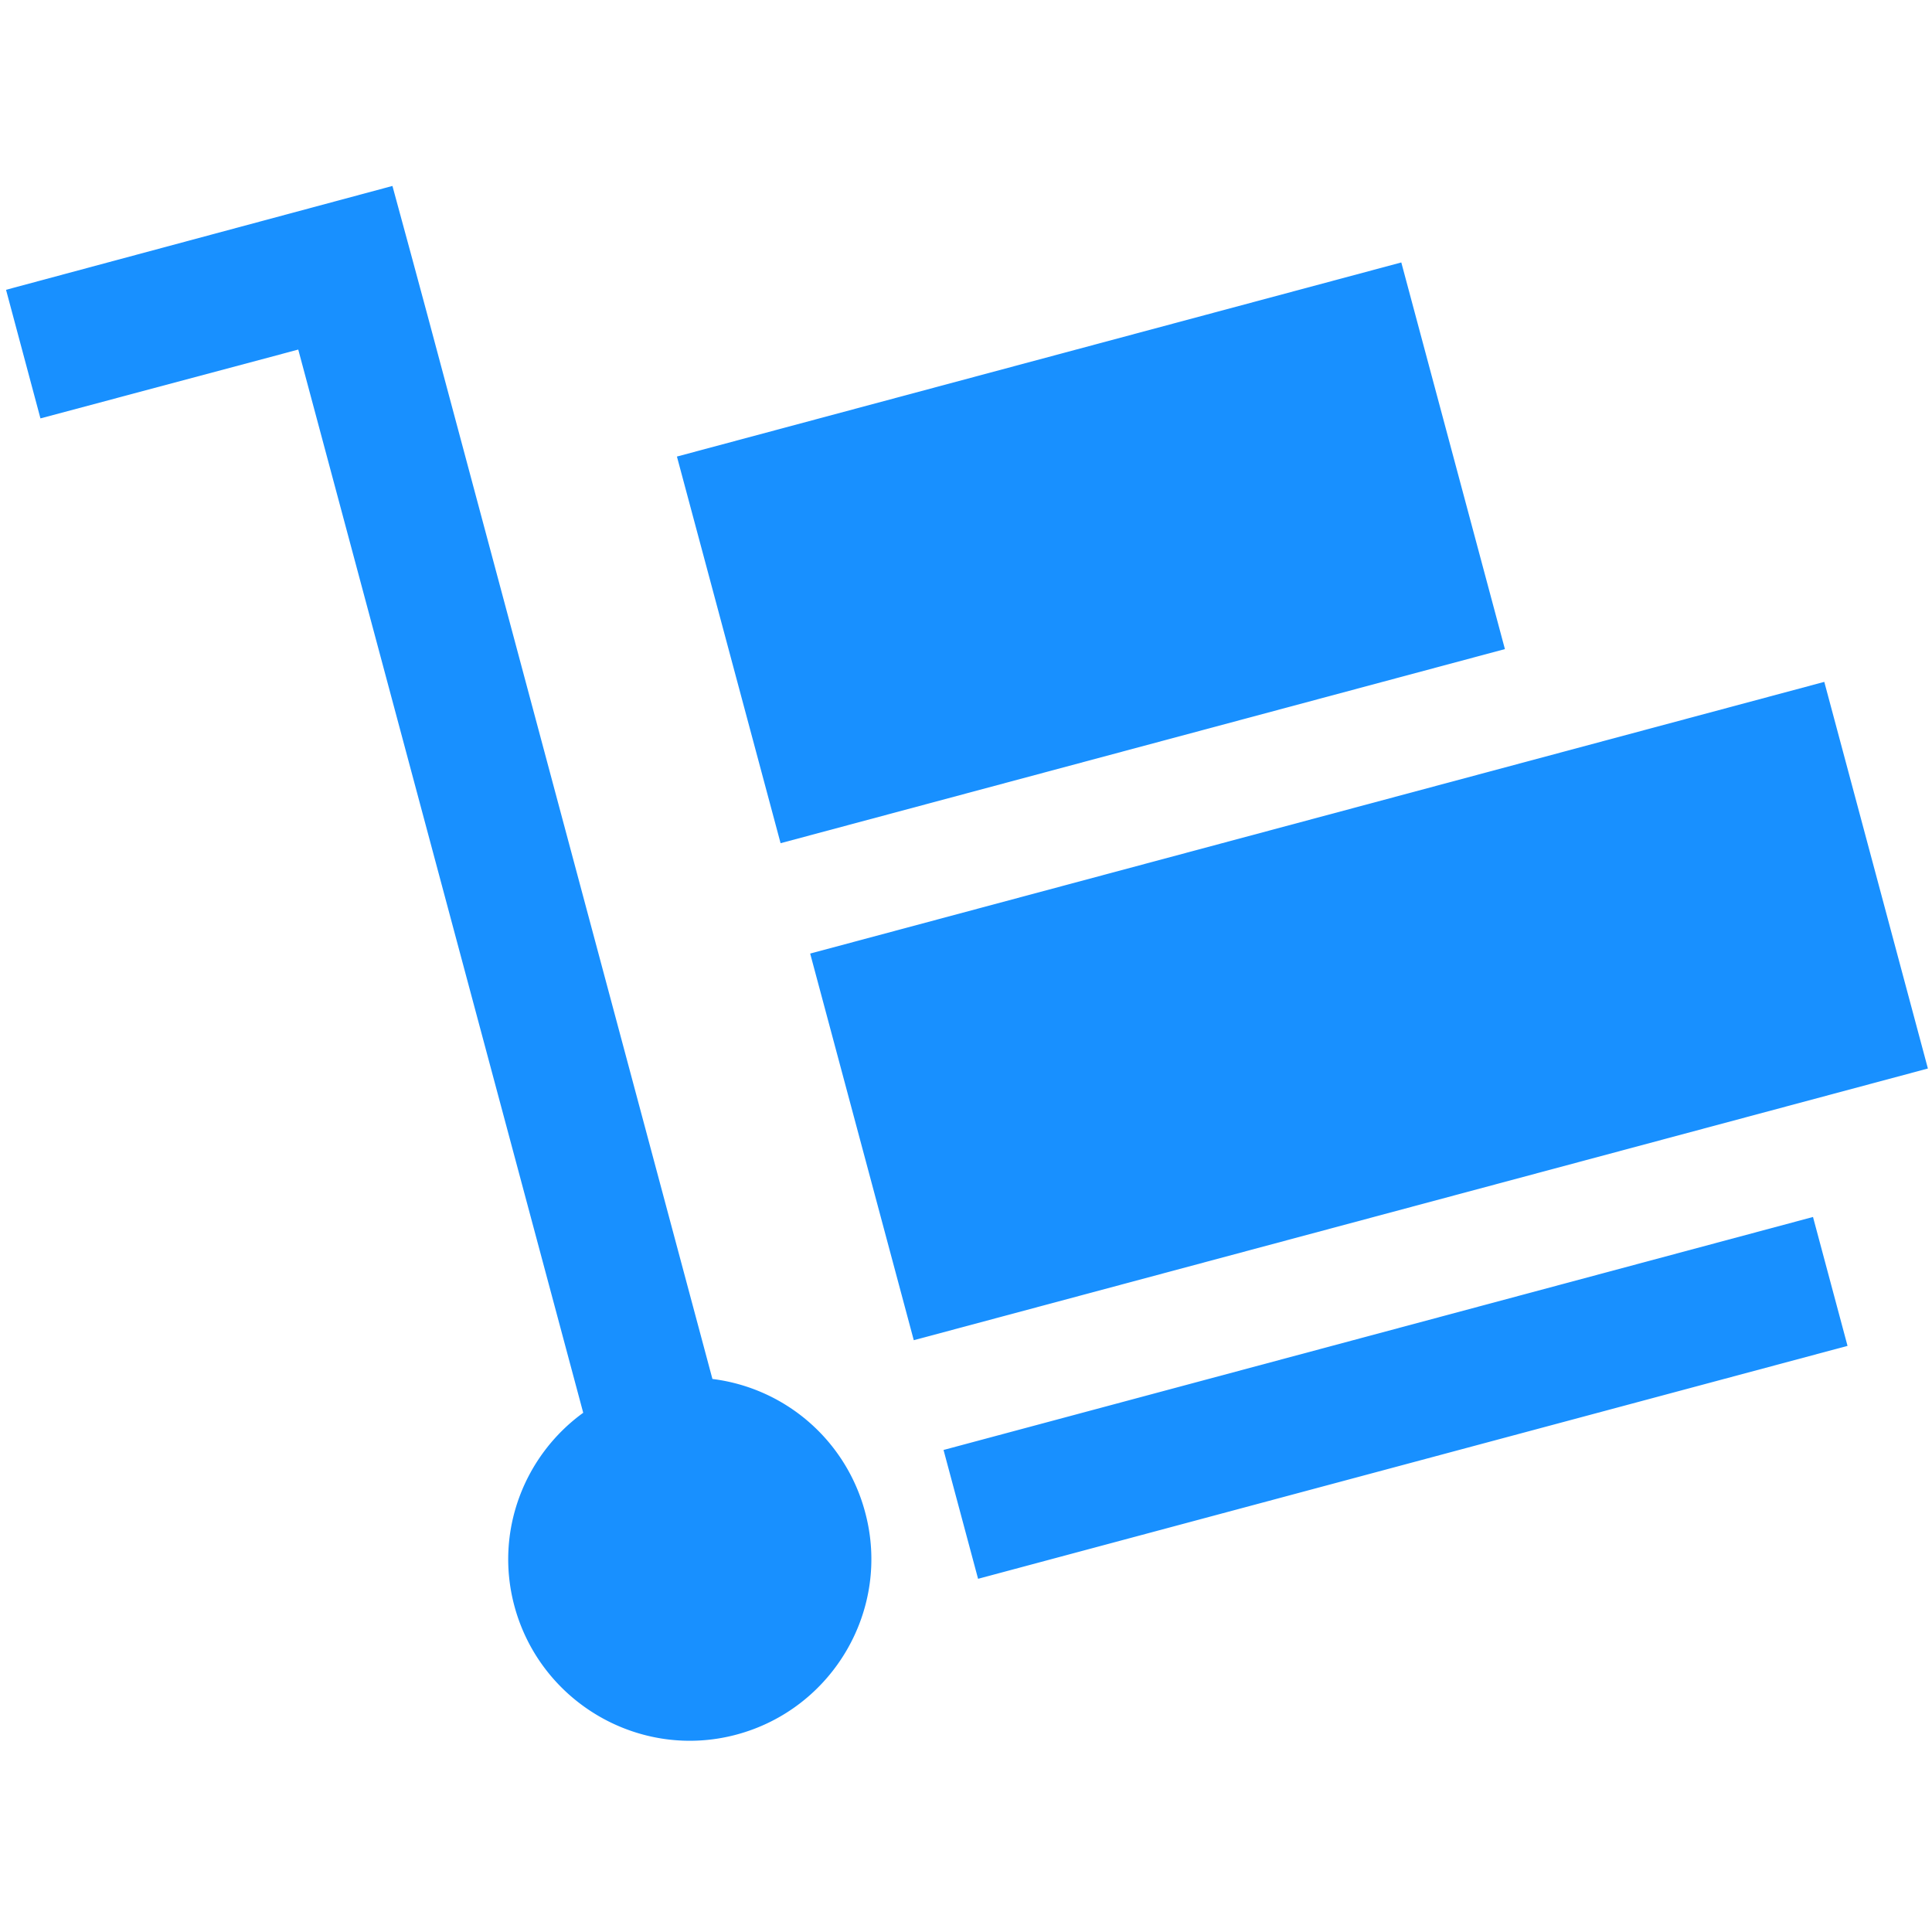 <?xml version="1.0" standalone="no"?><!DOCTYPE svg PUBLIC "-//W3C//DTD SVG 1.1//EN" "http://www.w3.org/Graphics/SVG/1.1/DTD/svg11.dtd"><svg t="1658123270458" class="icon" viewBox="0 0 1024 1024" version="1.1" xmlns="http://www.w3.org/2000/svg" p-id="5460" xmlns:xlink="http://www.w3.org/1999/xlink" width="128" height="128"><defs><style type="text/css">@font-face { font-family: feedback-iconfont; src: url("//at.alicdn.com/t/font_1031158_u69w8yhxdu.woff2?t=1630033759944") format("woff2"), url("//at.alicdn.com/t/font_1031158_u69w8yhxdu.woff?t=1630033759944") format("woff"), url("//at.alicdn.com/t/font_1031158_u69w8yhxdu.ttf?t=1630033759944") format("truetype"); }
</style></defs><path d="M358.784 241.984L742.72 139.104l54.912 204.928-383.904 102.88zM429.408 505.408l537.504-144 54.912 204.928-537.504 144zM500.096 768.512l460.832-123.488 18.304 68.32L518.4 836.8zM377.6 730.88L226.56 167.04l-8.64-32-9.92-36.48L3.2 153.6l18.24 68.16 136.64-36.48L309.12 748.8c-31.36 22.72-47.04 63.04-36.48 102.4 13.76 51.2 66.56 81.92 117.76 68.16s81.92-66.56 68.16-117.76a96 96 0 0 0-80.96-70.72z" fill="#1890FF" p-id="5461"></path></svg>